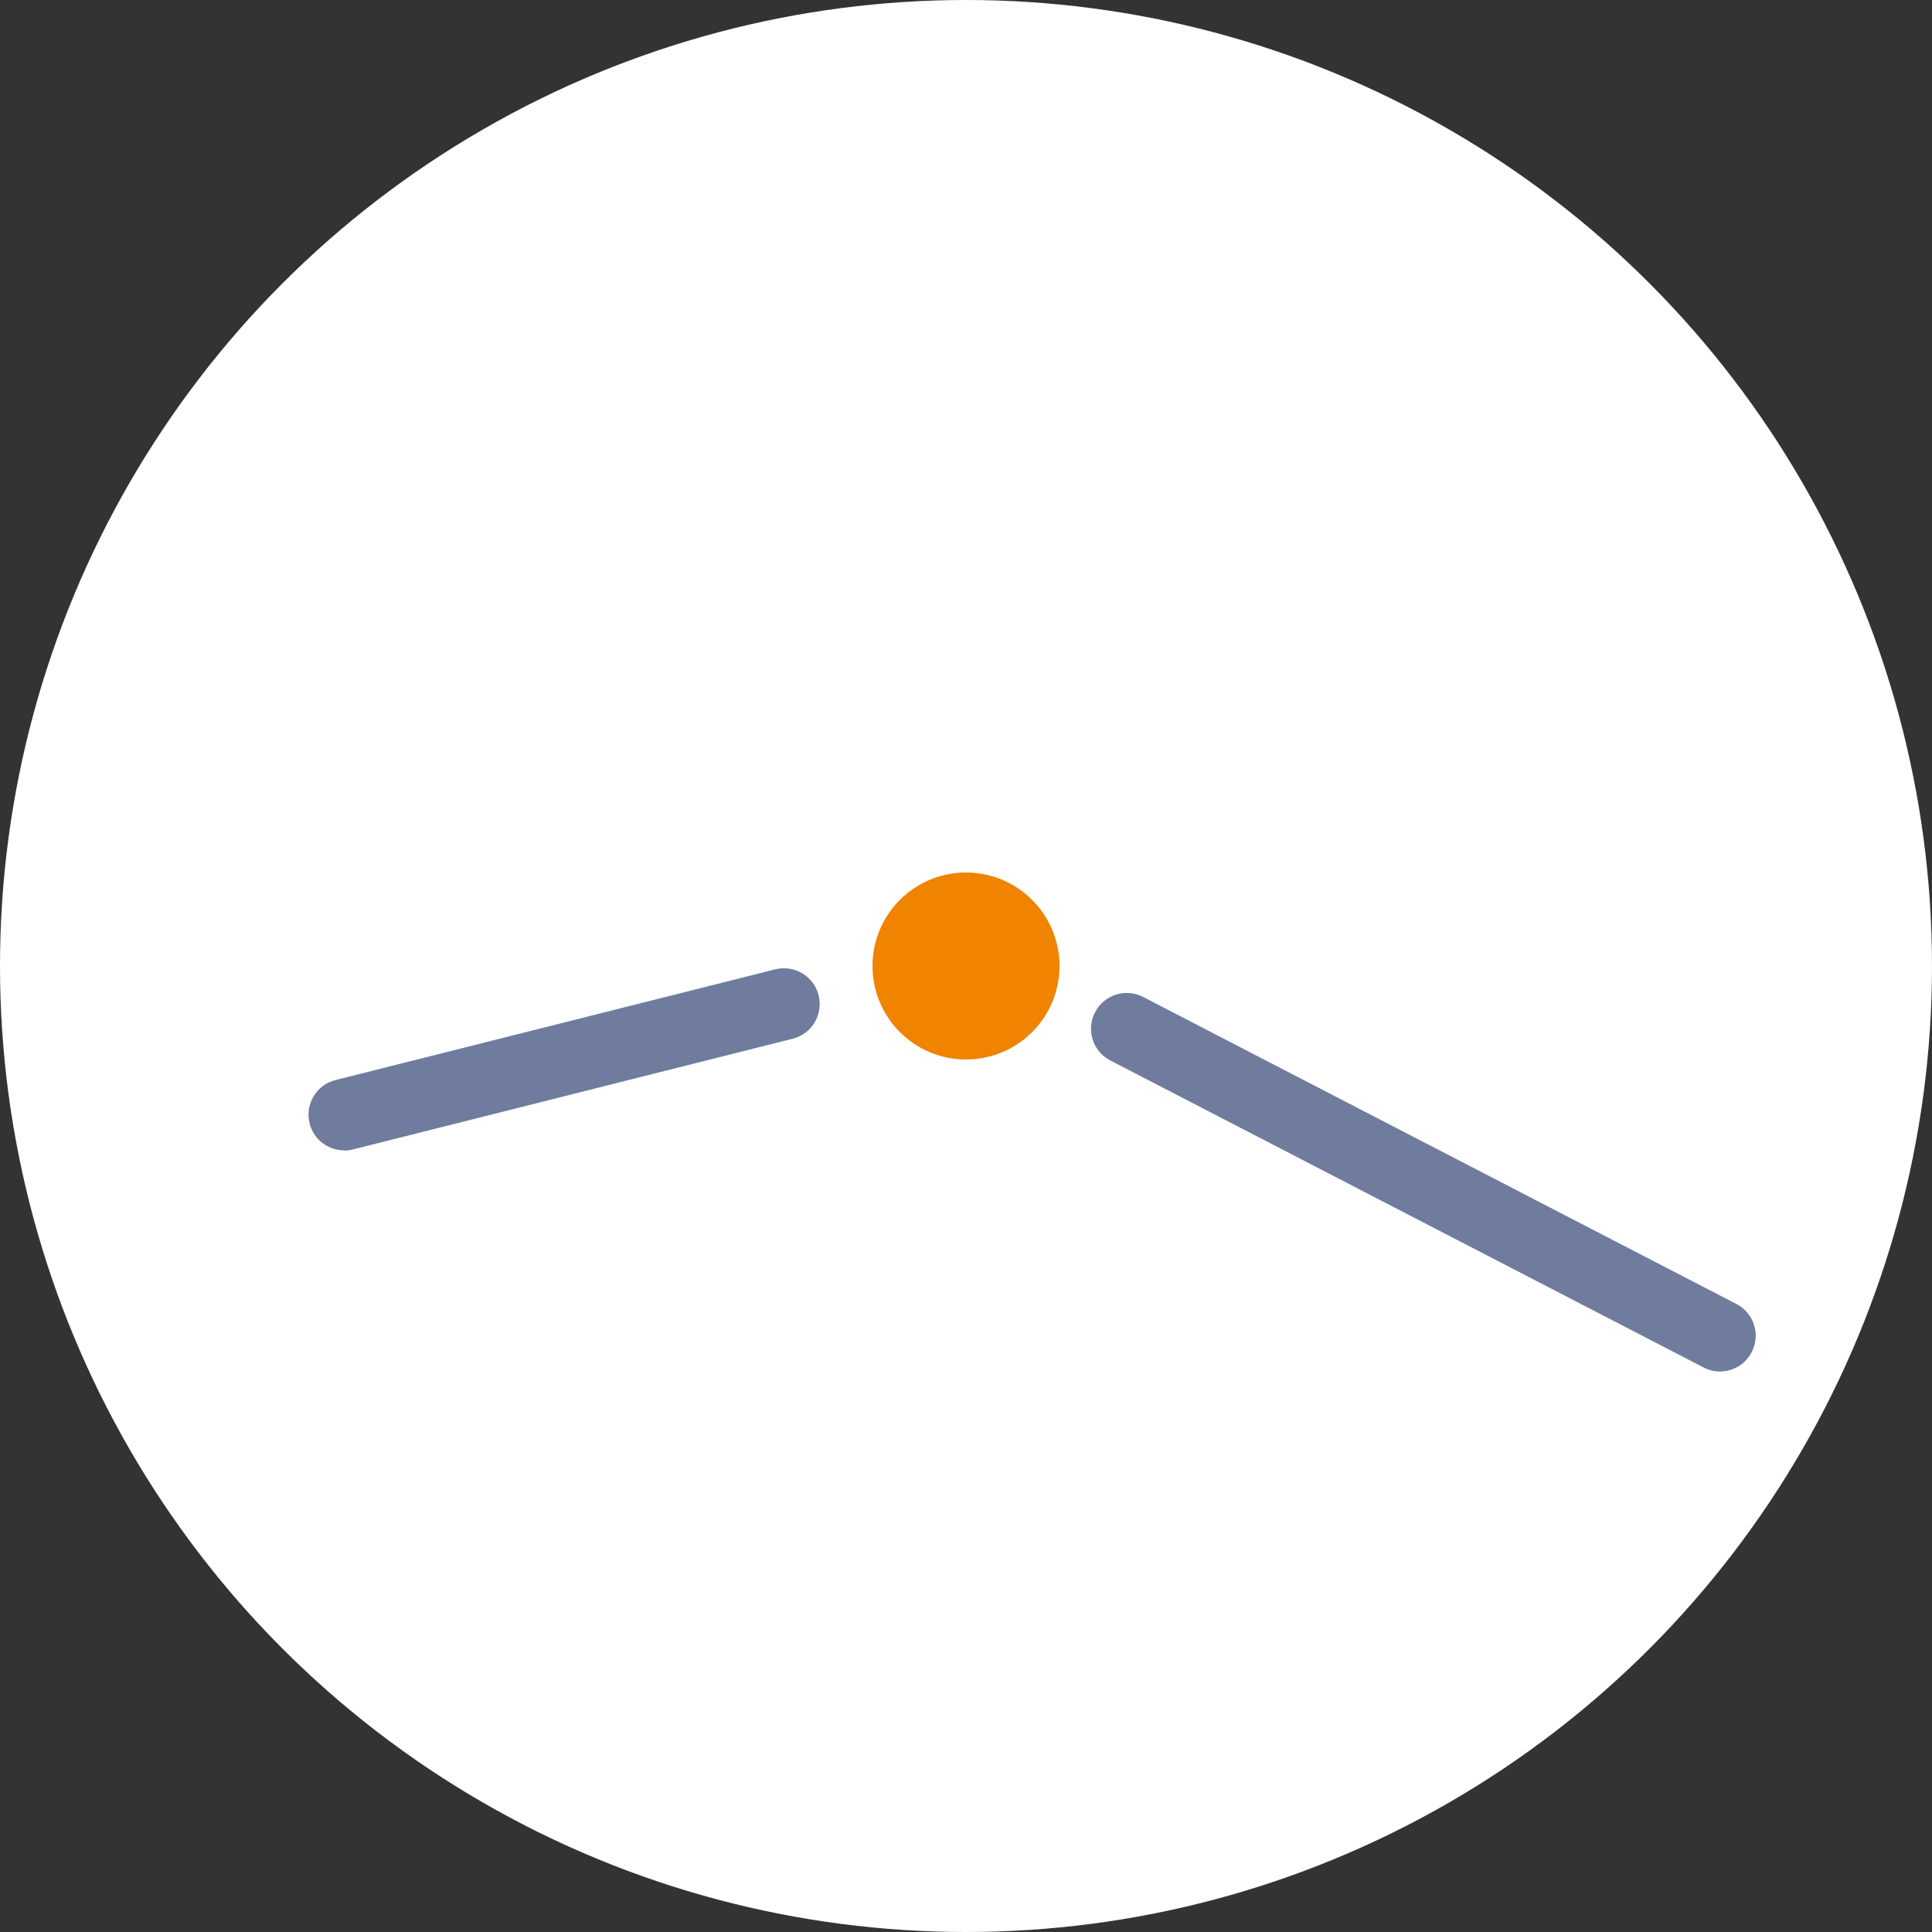 <?xml version="1.0" encoding="UTF-8"?><svg id="b" xmlns="http://www.w3.org/2000/svg" width="81" height="81" viewBox="0 0 81 81"><rect x="0" y="0" width="81" height="81" fill="#333333" stroke="none"/><defs><style>.d{fill:#fff;}.e{fill:#f08300;}.f{fill:#707c9e;}</style></defs><g id="c"><circle class="d" cx="40.5" cy="40.5" r="40.5"/><circle class="e" cx="40.5" cy="40.5" r="3.92"/><path class="f" d="M72.11,57.5c-.23,0-.47-.05-.69-.17l-24.87-12.87c-.74-.38-1.02-1.29-.64-2.02.38-.74,1.29-1.02,2.02-.64l24.87,12.87c.74.38,1.02,1.29.64,2.02-.27.52-.79.81-1.33.81Z"/><path class="f" d="M14.43,48.23c-.67,0-1.28-.45-1.45-1.13-.2-.8.28-1.62,1.09-1.82l18.43-4.64c.8-.2,1.62.28,1.82,1.09.2.8-.28,1.62-1.09,1.82l-18.43,4.64c-.12.03-.25.05-.37.05Z"/></g></svg>